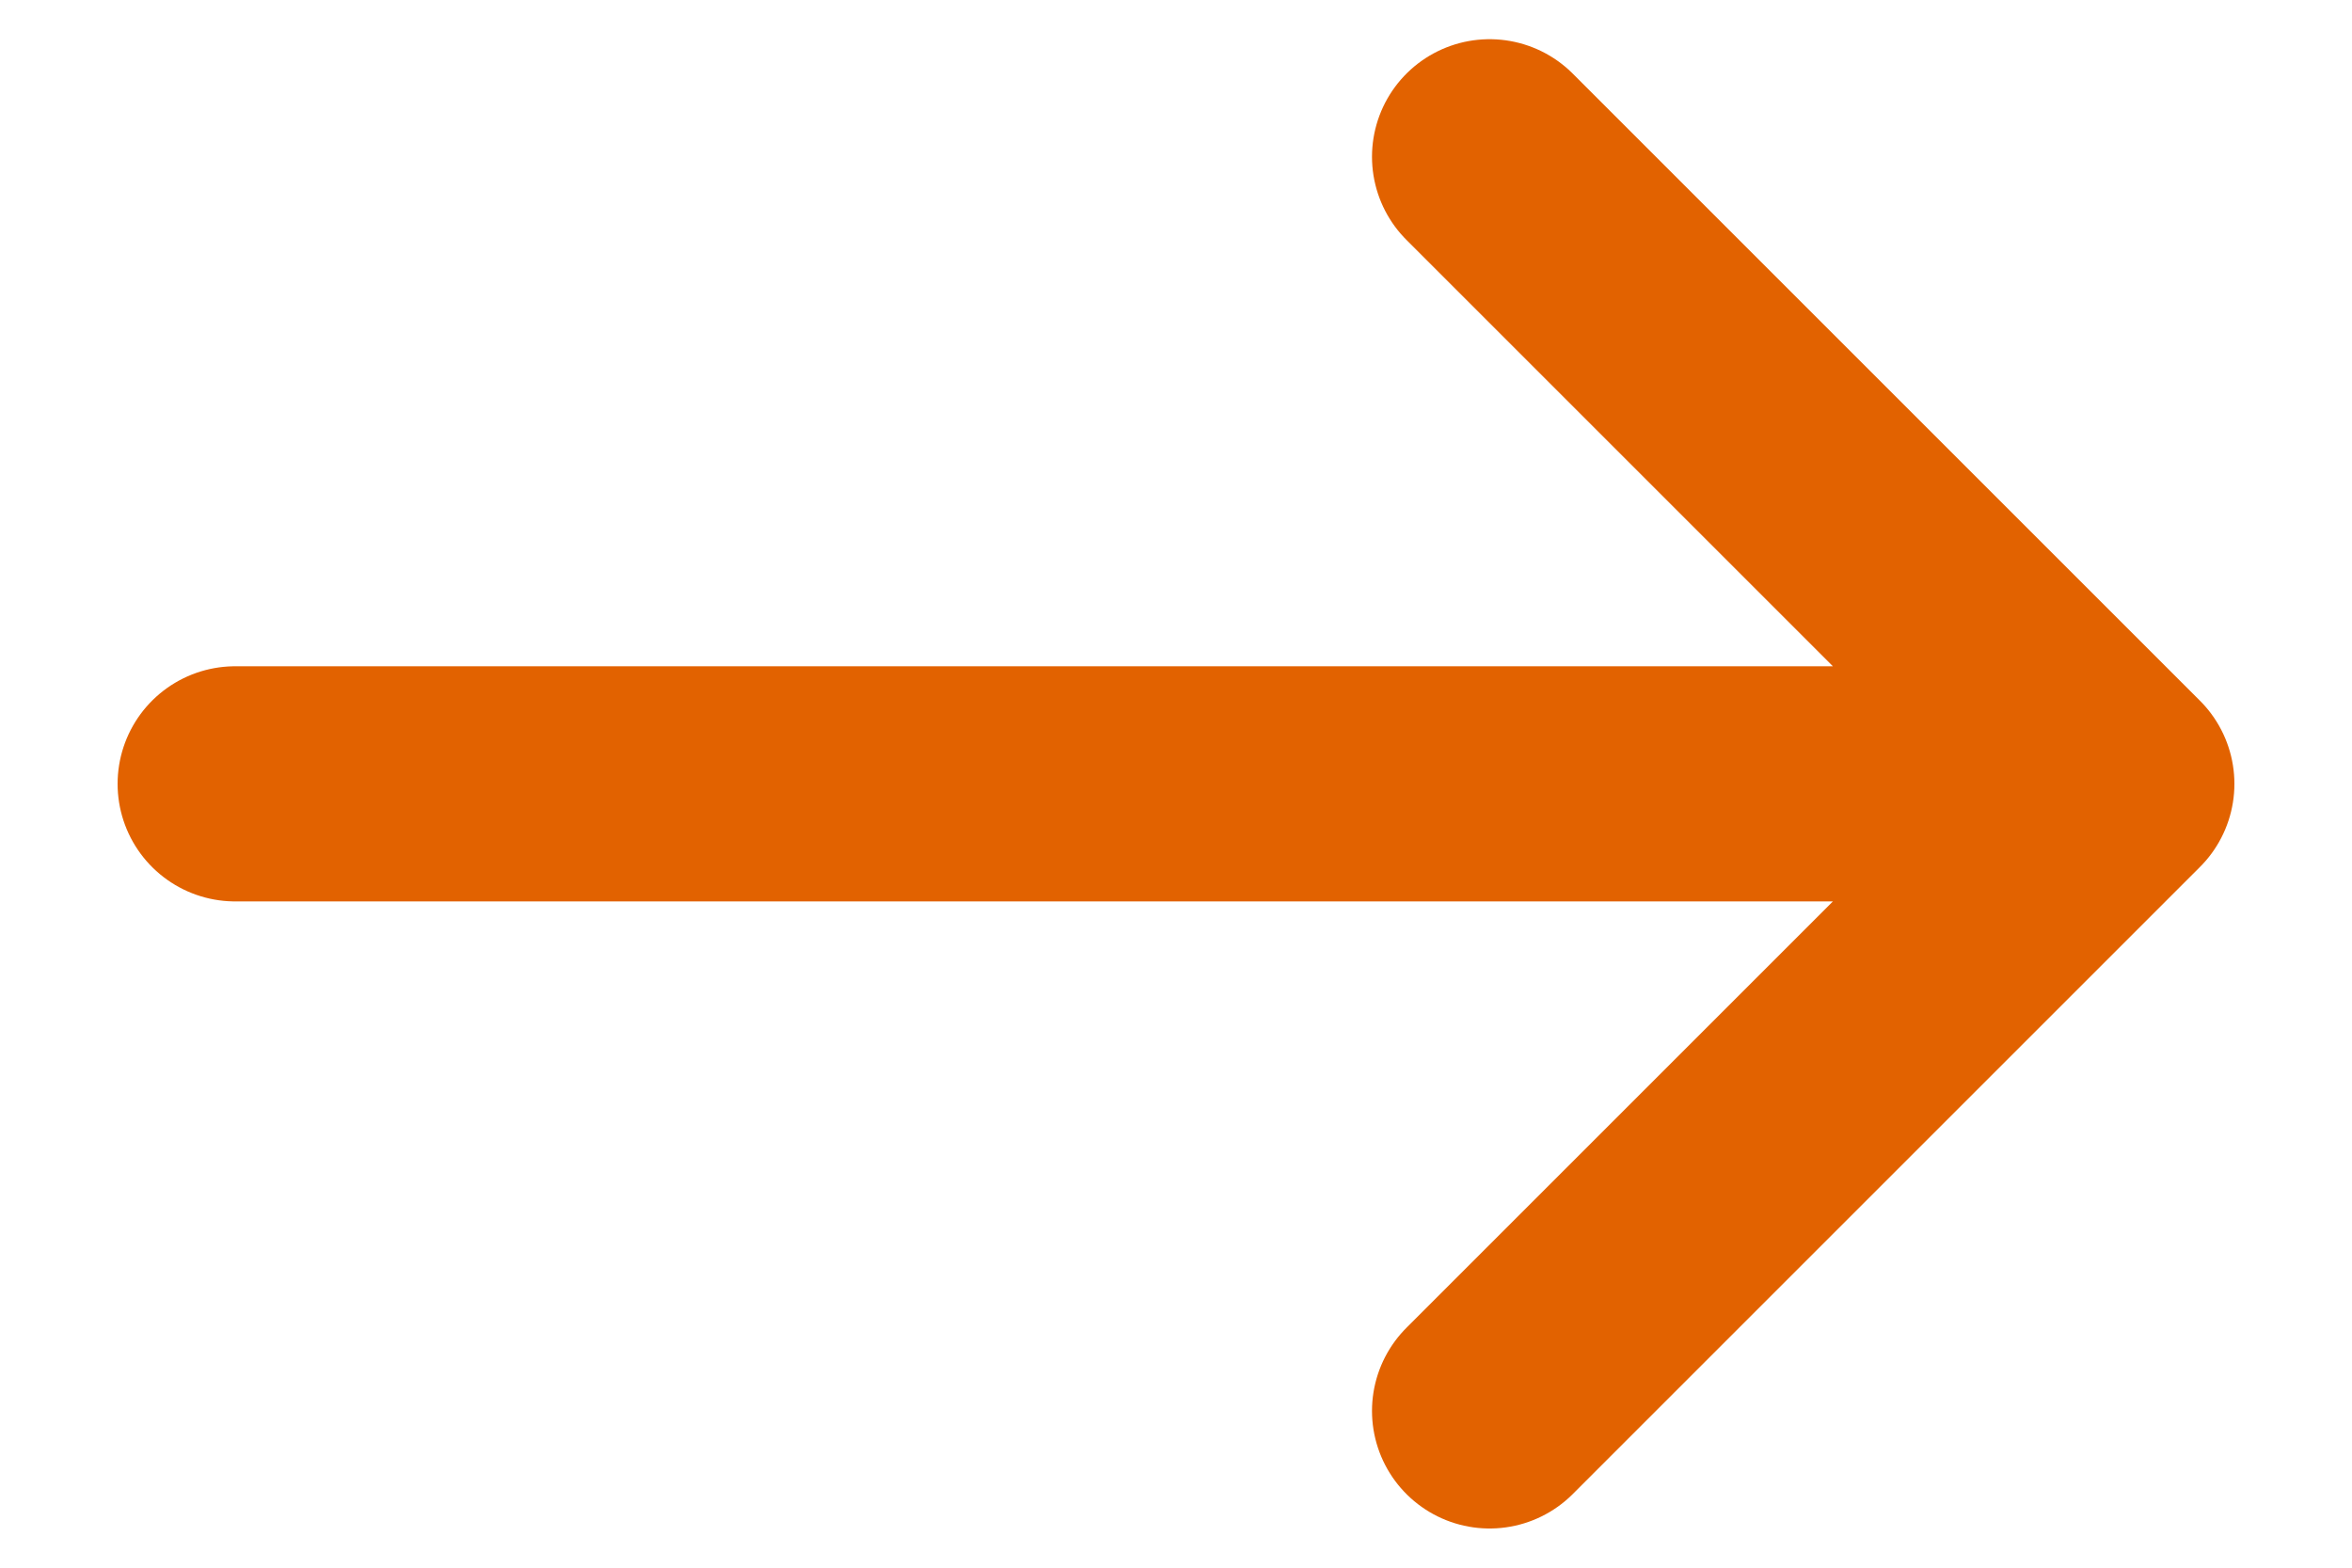 <svg width="15" height="10" viewBox="0 0 15 10" fill="none" xmlns="http://www.w3.org/2000/svg">
<path d="M9.5 9L13.5 5M13.5 5L9.5 1M13.5 5L1.5 5" stroke="#E26200" stroke-width="1.5" stroke-linecap="round" stroke-linejoin="round"/>
</svg>
